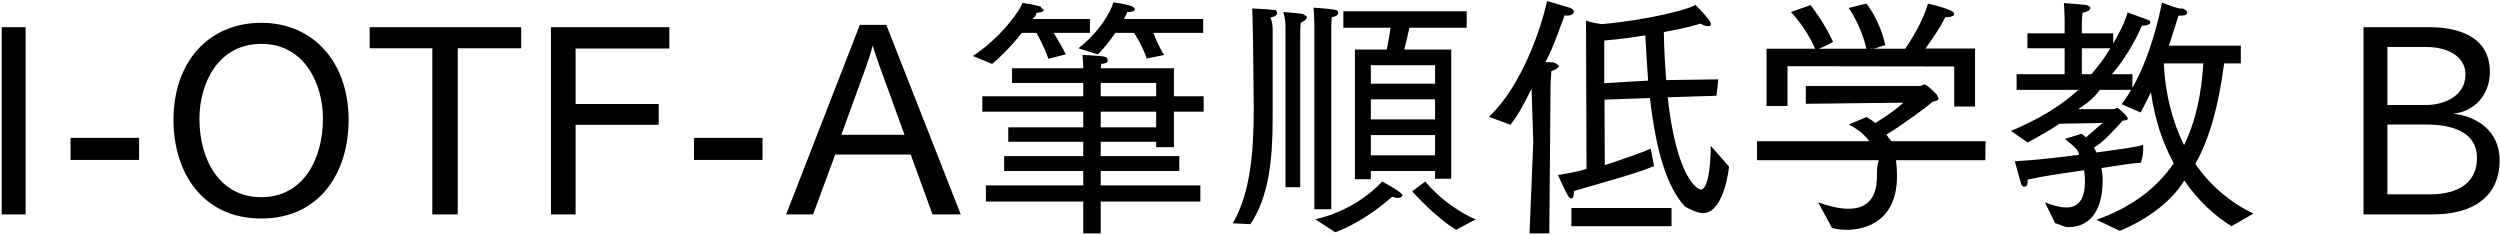 <svg 
 xmlns="http://www.w3.org/2000/svg"
 xmlns:xlink="http://www.w3.org/1999/xlink"
 width="701px" height="66px">
<path fill-rule="evenodd"  fill="rgb(0, 0, 0)"
 d="M700.895,44.923 C700.895,54.860 693.838,60.117 682.173,60.117 L662.731,60.117 L662.731,7.624 L681.165,7.624 C688.5,7.624 698.158,9.784 698.158,20.153 C698.158,26.562 693.910,31.26 687.861,31.890 C694.342,32.538 700.895,36.643 700.895,44.923 ZM669.428,54.500 L681.237,54.500 C687.501,54.500 694.54,52.484 694.54,44.203 C694.54,37.507 688.438,34.915 680.373,34.915 L669.428,34.915 L669.428,54.500 ZM691.318,20.873 C691.318,15.761 686.277,13.169 680.229,13.169 L669.428,13.169 L669.428,29.442 L680.229,29.442 C685.269,29.442 691.318,26.994 691.318,20.873 ZM625.729,63.429 C621.121,60.621 616.440,56.372 612.480,50.612 C608.88,56.516 602.111,61.53 594.406,64.725 L587.854,61.629 C597.791,58.101 604.775,52.700 609.528,45.787 C606.504,40.243 604.199,33.618 603.119,25.842 C602.183,27.786 601.247,29.730 600.239,31.530 L594.911,29.226 C595.847,27.930 596.783,26.634 597.575,25.194 L588.790,25.194 C586.990,27.66 585.46,28.794 582.742,30.594 L592.534,30.594 C593.110,30.594 593.470,30.234 593.758,30.234 C593.902,30.234 596.639,32.538 596.639,33.258 C596.639,33.690 595.919,33.762 595.199,33.834 C592.606,36.643 589.78,39.883 587.134,41.395 C587.422,41.827 587.638,42.331 587.854,42.763 C593.902,41.899 598.727,41.35 600.95,40.603 C600.95,40.603 600.95,40.963 600.95,41.539 C600.95,42.475 600.95,43.843 600.239,45.67 C598.7,45.643 593.974,46.363 589.222,47.12 C589.510,48.236 589.582,49.388 589.582,50.540 C589.582,50.612 589.582,50.684 589.582,50.756 C589.582,57.92 586.774,63.69 579.933,63.69 C578.781,63.69 577.557,62.925 576.261,62.565 L573.381,56.732 C575.469,57.524 577.557,58.173 579.429,58.173 C582.381,58.173 584.614,56.444 584.614,50.828 C584.614,49.748 584.542,48.740 584.398,47.732 C578.997,48.524 573.165,49.316 568.556,50.36 C568.556,50.180 568.556,50.252 568.556,50.396 C568.556,51.692 568.52,52.340 567.548,52.340 C567.260,52.340 566.972,52.124 566.756,51.620 C566.324,50.324 564.956,45.211 564.956,45.211 C570.428,44.923 576.981,44.203 582.958,43.411 C582.93,41.899 580.797,40.459 578.997,38.947 L583.678,37.507 C584.110,37.795 584.542,38.155 584.902,38.515 C586.414,37.291 588.142,35.635 589.6,34.482 L577.485,34.698 C574.821,36.499 571.725,38.227 568.556,39.955 L563.876,36.715 C571.437,33.546 577.629,29.874 582.814,25.194 L565.460,25.194 L565.460,20.801 L578.925,20.801 L578.925,13.529 L568.484,13.529 L568.484,9.352 L578.925,9.352 L578.925,5.320 C578.925,3.952 578.709,0.856 578.709,0.856 C578.709,0.856 583.534,1.216 584.686,1.360 C585.694,1.504 586.126,1.864 586.126,2.224 C586.126,2.800 585.334,3.376 583.966,3.520 C583.966,3.520 583.750,5.320 583.750,6.544 L583.750,9.352 L592.534,9.352 L592.534,12.233 C594.263,9.280 595.847,6.184 596.567,3.520 C596.567,3.520 601.535,5.248 602.399,5.608 C602.759,5.752 602.975,5.968 602.975,6.256 C602.975,6.688 602.255,7.192 600.815,7.192 C600.743,7.192 600.671,7.192 600.599,7.192 C598.583,11.873 595.343,17.201 592.174,20.801 L597.935,20.801 L597.935,24.618 C603.839,14.249 606.216,0.712 606.216,0.712 C606.216,0.712 611.256,2.80 611.976,2.368 C612.840,2.656 613.272,3.160 613.272,3.520 C613.272,4.24 612.624,4.384 611.256,4.384 C611.112,4.384 610.968,4.384 610.824,4.384 C610.248,6.328 609.312,9.352 608.160,12.809 L628.321,12.809 L628.321,17.777 L623.65,17.777 C622.129,29.298 619.753,38.515 615.576,45.931 C619.681,51.980 625.225,56.660 631.850,59.901 L625.729,63.429 ZM583.750,13.529 L583.750,20.801 L586.414,20.801 C588.142,18.857 590.14,16.265 591.742,13.529 L583.750,13.529 ZM617.809,17.777 L606.720,17.777 C607.152,26.490 609.168,34.194 612.408,40.675 C615.648,34.122 617.304,26.418 617.809,17.777 ZM531.623,44.923 C531.839,46.436 531.911,47.876 531.911,49.244 C531.911,49.316 531.911,49.388 531.911,49.460 C531.911,61.557 523.703,64.437 517.798,64.437 C516.214,64.437 514.774,64.221 513.694,63.933 L509.806,56.732 C512.182,57.596 515.422,58.533 518.302,58.533 C522.551,58.533 526.295,56.588 526.295,49.460 C526.295,49.388 526.295,49.388 526.295,49.316 C526.295,47.876 526.295,46.436 526.79,44.923 L492.668,44.923 L492.668,39.595 L524.135,39.595 C522.983,37.939 521.182,36.355 518.446,34.915 L523.343,32.826 C524.279,33.330 525.143,33.906 525.863,34.482 C528.455,32.898 531.623,30.738 533.712,28.794 L506.349,29.10 L506.349,24.114 L538.392,24.114 C538.752,24.114 539.40,23.682 539.472,23.682 C540.48,23.682 542.712,26.202 543.144,26.634 C543.432,27.66 543.576,27.354 543.576,27.570 C543.576,28.146 542.928,28.362 541.920,28.506 C540.480,29.874 532.776,35.491 528.959,37.723 C529.391,38.371 529.751,38.947 530.39,39.595 L556.754,39.595 L556.682,44.923 L531.623,44.923 ZM547.969,18.641 L501.21,18.569 L501.21,29.730 L495.332,29.730 L495.332,13.673 L508.941,13.673 C506.493,7.768 502.173,3.376 502.173,3.376 L507.69,1.432 C507.69,1.432 511.606,6.40 513.982,11.729 C513.982,11.801 511.318,13.25 509.950,13.673 L523.343,13.673 C521.831,6.976 518.374,2.224 518.374,2.224 L523.343,1.0 C523.343,1.0 527.231,5.752 528.671,12.89 C528.671,12.161 525.935,13.97 524.423,13.673 L534.216,13.673 C535.872,11.224 539.112,6.184 540.624,1.0 C540.624,1.0 544.729,1.936 546.961,2.944 C547.609,3.232 547.969,3.592 547.969,3.952 C547.969,4.384 547.249,4.816 545.665,4.816 C545.593,4.816 545.521,4.816 545.449,4.816 C544.152,7.624 541.560,11.296 539.904,13.601 L553.801,13.601 L553.801,29.874 L547.969,29.874 L547.969,18.641 ZM476.905,53.132 C479.569,53.132 479.713,42.187 479.713,40.891 L484.826,46.75 C484.322,51.260 482.305,59.757 477.553,59.757 C476.113,59.757 474.385,58.965 472.441,57.92 C467.400,52.340 464.376,42.547 462.648,27.498 L449.903,27.930 L449.975,46.3 C456.239,44.275 461.136,42.475 462.864,41.683 L463.80,46.580 C457.895,48.956 451.559,50.540 441.334,53.564 C441.334,53.708 441.334,53.852 441.334,53.996 C441.334,55.148 440.974,55.652 440.614,55.652 C440.254,55.652 439.894,55.292 439.606,54.788 C438.814,53.492 436.869,49.100 436.869,49.100 C439.606,48.596 442.270,48.20 444.862,47.372 L444.718,5.752 C446.14,6.40 449.111,6.760 449.111,6.760 C462.432,5.608 474.169,2.440 475.393,1.360 C476.905,2.872 479.713,5.824 479.713,6.616 C479.713,7.48 479.353,7.336 478.777,7.336 C478.273,7.336 477.625,7.120 476.833,6.616 C475.753,6.976 472.153,7.984 466.536,8.992 C466.608,13.961 466.896,18.425 467.184,22.457 L481.81,22.25 L481.297,26.850 L467.616,27.282 C470.136,49.964 475.969,53.132 476.905,53.132 ZM461.352,9.928 C457.967,10.432 454.79,10.936 449.831,11.368 L449.831,23.33 L462.144,22.601 C461.856,18.713 461.568,14.465 461.352,9.928 ZM439.462,4.384 C439.246,4.384 439.30,4.384 438.742,4.312 C437.518,7.264 435.789,12.89 433.341,17.417 C434.421,17.417 435.285,17.489 435.429,17.489 C436.581,17.705 437.158,18.65 437.158,18.425 C437.158,18.929 436.293,19.505 434.997,19.937 C434.853,21.665 434.781,23.610 434.781,23.610 L434.421,65.445 L428.877,65.445 L429.93,39.883 L429.453,24.834 C427.797,28.290 425.997,31.818 423.548,34.987 L417.500,32.754 C426.69,24.114 432.189,7.840 433.773,0.352 C434.565,0.424 439.102,1.936 440.38,2.224 C440.974,2.584 441.334,2.944 441.334,3.376 C441.334,3.880 440.470,4.384 439.462,4.384 ZM395.976,53.636 L399.649,50.900 C399.649,50.900 404.761,57.524 413.762,61.53 L408.289,64.437 C402.25,60.765 395.976,53.636 395.976,53.636 ZM393.744,13.889 L406.921,13.889 L406.921,50.108 L402.385,50.108 L402.385,47.948 L384.383,47.948 L384.383,50.252 L379.919,50.252 L379.919,13.889 L388.848,13.889 C389.280,11.729 389.712,9.352 389.928,7.768 L376.679,7.768 L376.679,3.16 L411.26,3.16 L411.26,7.768 L395.184,7.768 C394.896,9.208 394.320,11.729 393.744,13.889 ZM384.383,43.555 L402.385,43.555 L402.385,37.867 L384.383,37.867 L384.383,43.555 ZM384.383,33.474 L402.385,33.474 L402.385,27.858 L384.383,27.858 L384.383,33.474 ZM384.383,18.281 L384.383,23.466 L402.385,23.466 L402.385,18.281 L384.383,18.281 ZM373.294,7.552 L373.294,58.677 L368.542,58.677 L368.542,6.760 C368.542,6.760 368.542,4.888 368.326,2.152 C368.326,2.152 372.862,2.440 374.230,2.728 C374.878,2.800 375.238,3.160 375.238,3.520 C375.238,4.24 374.662,4.600 373.438,4.816 C373.294,6.328 373.294,7.552 373.294,7.552 ZM364.582,9.64 L364.582,52.484 L360.45,52.484 L360.45,8.560 C360.45,8.560 360.45,8.344 360.45,7.840 C360.45,6.976 360.45,5.320 359.829,3.376 C359.829,3.376 364.78,3.736 365.374,3.952 C366.94,4.96 366.454,4.456 366.454,4.816 C366.454,5.320 365.878,5.824 364.726,6.40 C364.582,7.696 364.582,9.64 364.582,9.64 ZM356.85,8.272 C356.85,30.450 356.85,30.450 356.85,30.450 C356.85,31.314 356.85,32.178 356.85,33.42 C356.85,44.707 355.77,55.220 350.612,62.853 L345.68,62.61 C350.684,53.924 351.548,42.475 351.548,30.162 C351.548,27.282 351.404,17.201 351.332,9.928 C351.260,5.608 351.116,2.368 351.116,2.368 C351.116,2.368 355.77,2.584 357.93,2.872 C357.669,2.944 358.101,3.304 358.101,3.736 C358.101,4.168 357.597,4.672 356.229,4.888 C356.229,4.888 356.85,6.184 356.85,8.272 ZM329.17,41.251 L324.192,41.251 L324.192,39.739 L308.639,39.739 L308.639,43.771 L330.673,43.771 L330.673,47.948 L308.639,47.948 L308.639,51.980 L336.577,51.980 L336.577,56.516 L308.639,56.516 L308.639,65.445 L303.743,65.445 L303.743,56.516 L276.452,56.516 L276.452,51.980 L303.743,51.980 L303.743,47.948 L281.565,47.948 L281.565,43.771 L303.743,43.771 L303.743,39.739 L282.717,39.739 L282.717,35.707 L303.743,35.707 L303.743,31.314 L275.444,31.314 L275.444,26.994 L303.743,26.994 L303.743,23.249 L283.77,23.249 L283.77,19.145 L303.743,19.145 C303.743,18.281 303.671,16.481 303.527,15.401 C303.959,15.401 308.207,15.617 309.431,15.833 C310.151,15.905 310.583,16.337 310.583,16.769 C310.583,17.273 310.7,17.777 308.783,17.921 C308.711,18.281 308.711,18.785 308.639,19.145 L329.17,19.145 L329.17,26.994 L337.513,26.994 L337.513,31.314 L329.17,31.314 L329.17,41.251 ZM324.192,23.249 L308.639,23.249 L308.639,26.994 L324.192,26.994 L324.192,23.249 ZM324.192,31.314 L308.639,31.314 L308.639,35.707 L324.192,35.707 L324.192,31.314 ZM326.425,15.41 L321.528,16.409 C320.520,13.241 318.576,10.144 318.0,9.208 L312.743,9.208 C311.303,11.296 309.647,13.457 307.847,15.257 L302.374,13.529 C308.423,8.920 311.735,2.8 312.167,0.63 C312.167,0.63 315.984,1.216 317.280,1.720 C317.784,1.936 318.216,2.296 318.216,2.584 C318.216,3.16 317.640,3.304 316.128,3.376 C315.840,3.952 315.552,4.600 315.120,5.320 L337.369,5.320 L337.369,9.208 L323.40,9.208 C323.976,10.792 325.416,13.97 326.425,15.41 ZM298.846,15.257 L293.950,16.481 C292.942,13.385 291.213,10.288 290.637,9.208 L286.533,9.208 C284.13,12.305 280.845,15.761 278.180,17.921 L272.780,15.689 C280.557,10.648 286.173,2.8 286.677,0.8 C286.677,0.8 290.493,1.360 291.790,1.864 C292.294,2.80 292.654,2.440 292.654,2.800 C292.654,3.160 292.150,3.520 290.637,3.592 C290.349,4.96 289.989,4.600 289.557,5.320 L305.615,5.320 L305.615,9.208 L295.462,9.208 C296.398,10.792 297.910,13.241 298.846,15.257 ZM255.359,43.339 L234.189,43.339 L227.996,60.117 L220.436,60.117 L241.102,6.976 L248.518,6.976 L269.40,60.117 L261.479,60.117 L255.359,43.339 ZM246.646,18.569 C246.214,17.273 245.350,14.969 244.702,12.737 C244.126,15.113 243.478,16.841 242.902,18.569 L235.917,37.795 L253.631,37.795 L246.646,18.569 ZM194.589,38.659 L213.814,38.659 L213.814,44.851 L194.589,44.851 L194.589,38.659 ZM161.397,29.154 L184.7,29.154 L184.7,34.987 L161.397,34.987 L161.397,60.117 L154.485,60.117 L154.485,7.624 L187.680,7.624 L187.680,13.601 L161.397,13.601 L161.397,29.154 ZM128.351,60.117 L121.223,60.117 L121.223,13.529 L103.653,13.529 L103.653,7.624 L146.137,7.624 L146.137,13.529 L128.351,13.529 L128.351,60.117 ZM73.272,61.269 C56.711,61.269 48.646,48.236 48.646,33.618 C48.646,17.417 58.439,6.400 73.272,6.400 C87.962,6.400 97.754,17.561 97.754,33.618 C97.754,48.236 89.762,61.269 73.272,61.269 ZM73.272,12.305 C60.959,12.305 55.919,23.682 55.919,33.258 C55.919,44.851 61.607,55.292 73.272,55.292 C84.865,55.292 90.554,44.851 90.554,33.258 C90.554,23.682 85.513,12.305 73.272,12.305 ZM19.775,38.659 L39.0,38.659 L39.0,44.851 L19.775,44.851 L19.775,38.659 ZM0.48,7.624 L7.176,7.624 L7.176,60.117 L0.48,60.117 L0.48,7.624 ZM392.520,53.924 C392.880,54.212 393.24,54.500 393.24,54.716 C393.24,55.148 392.592,55.508 391.872,55.508 C391.440,55.508 390.936,55.364 390.360,55.148 C390.360,55.148 383.15,61.917 374.374,65.13 L368.830,61.485 C380.927,58.749 387.552,50.900 387.552,50.900 C387.552,50.900 390.864,52.628 392.520,53.924 ZM468.696,63.429 L440.614,63.429 L440.614,58.317 L468.696,58.317 L468.696,63.429 Z"/>
</svg>
